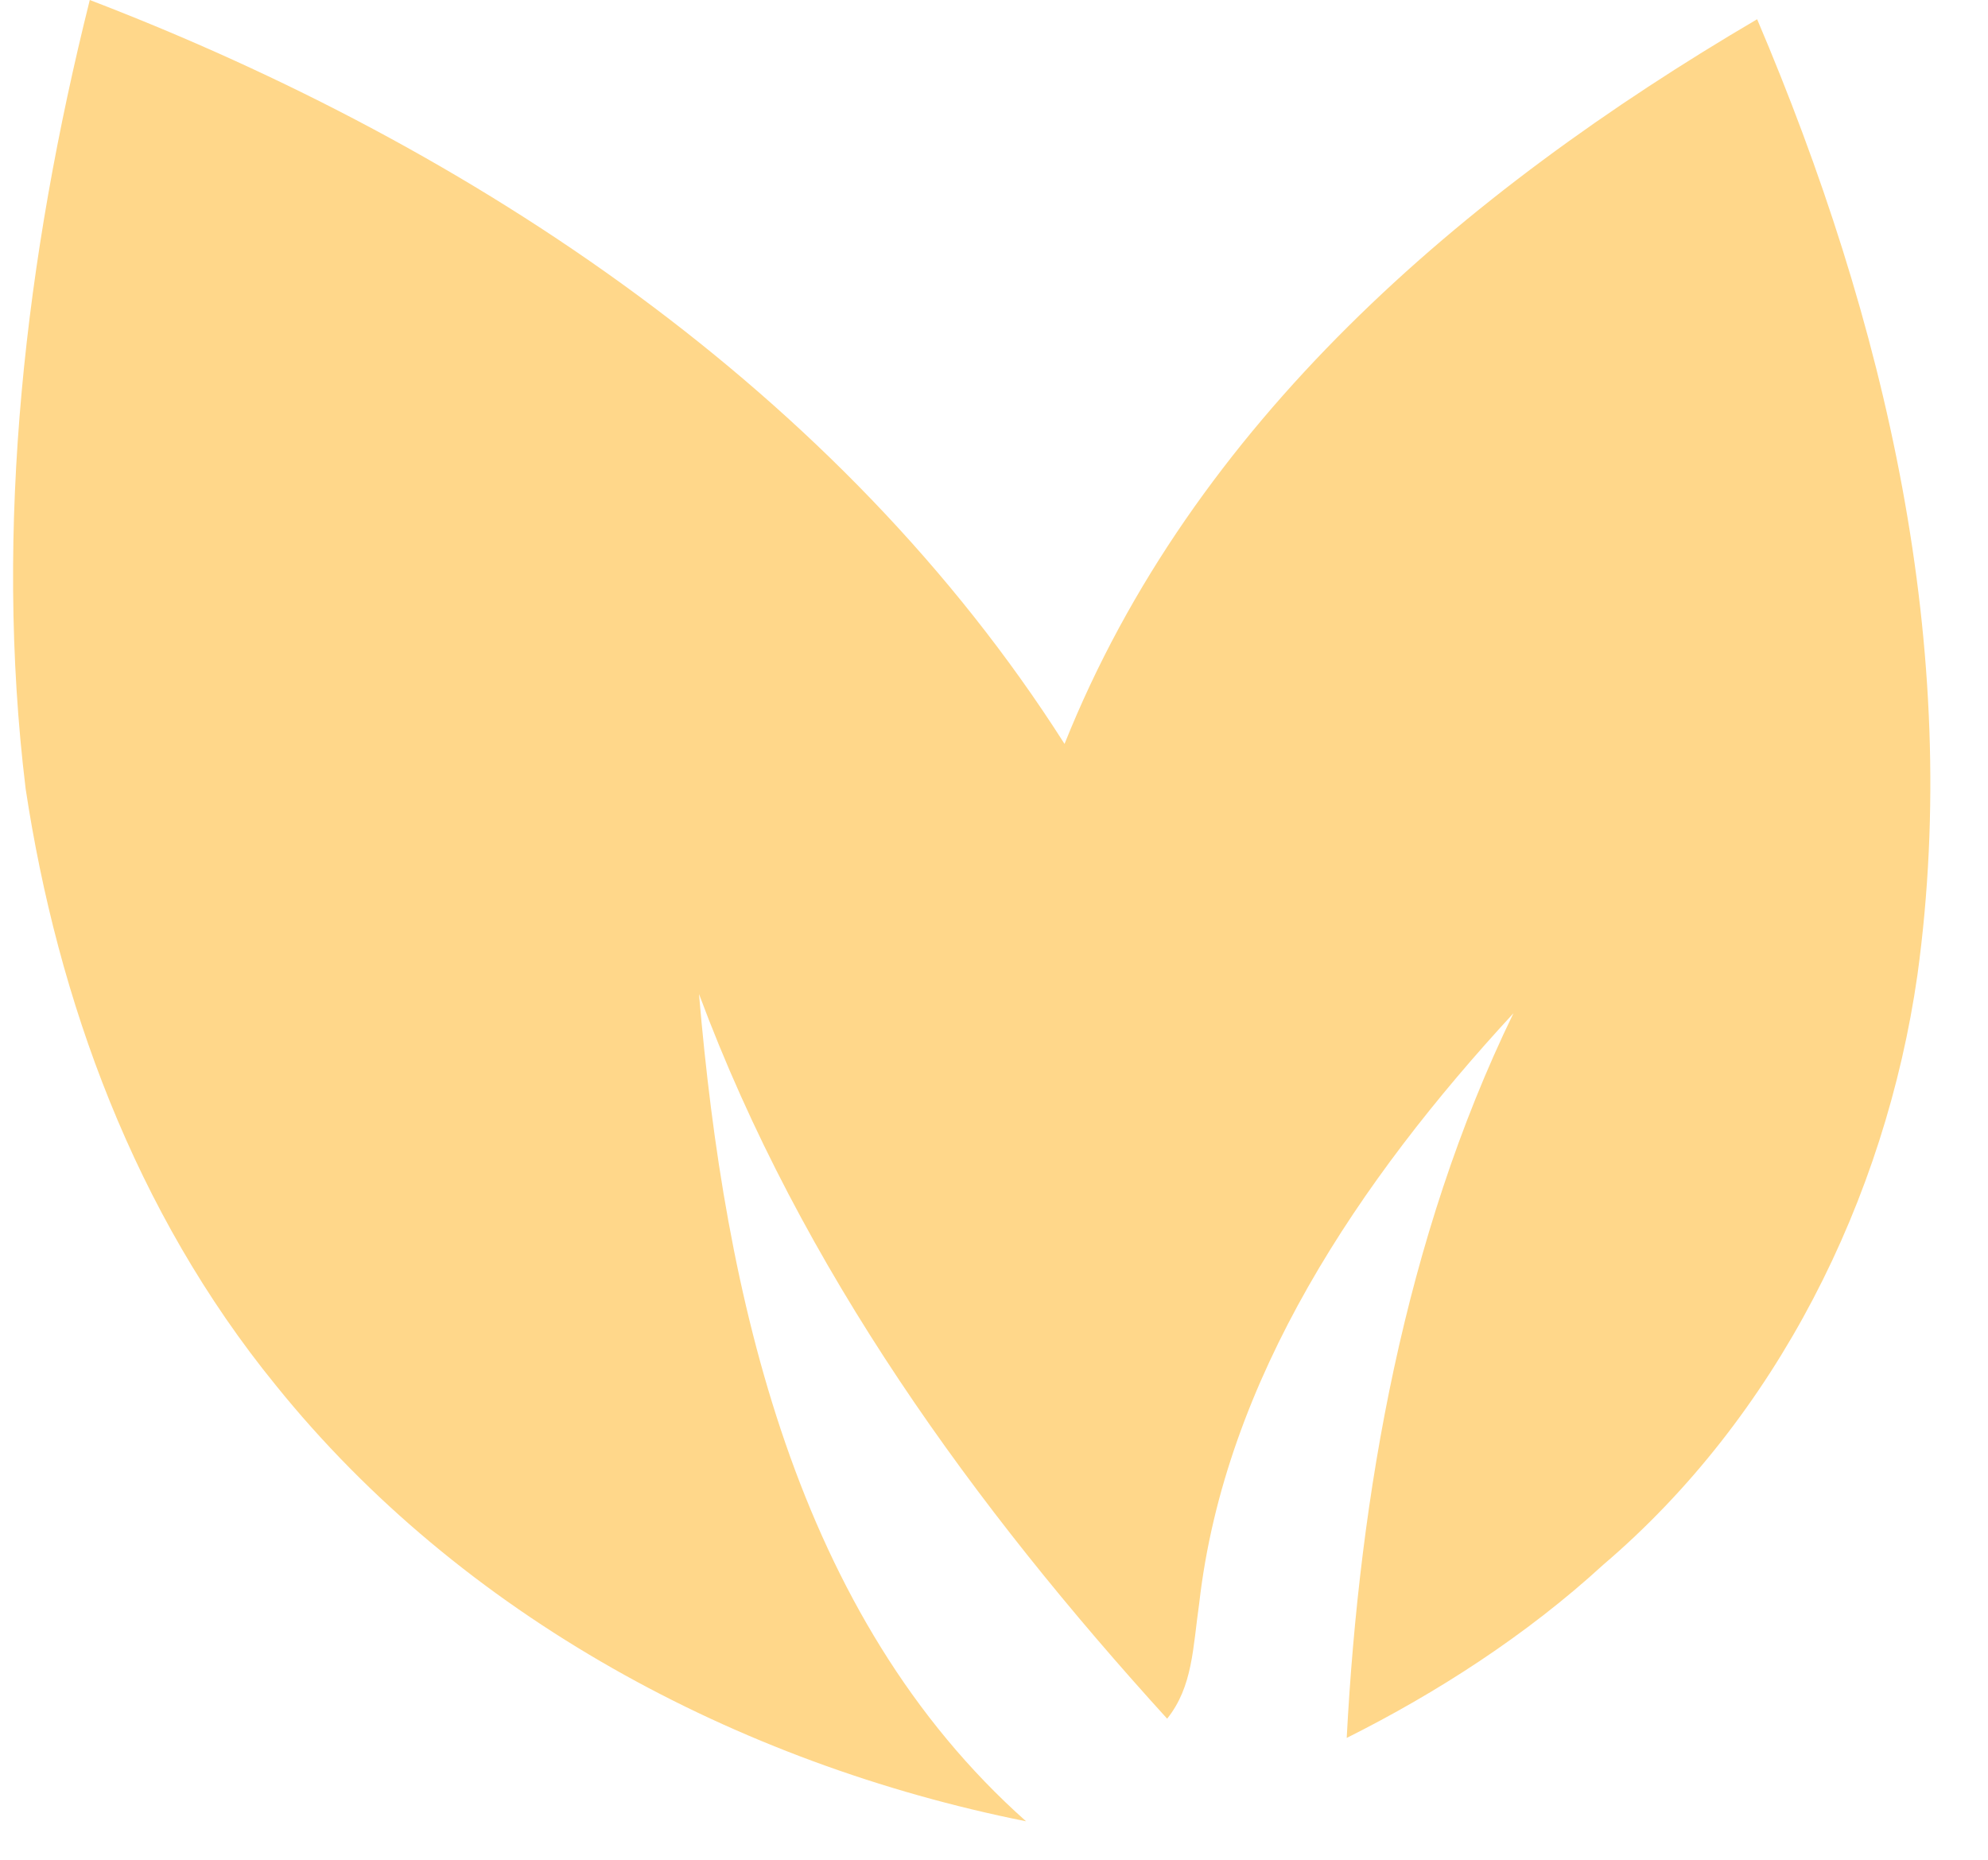<svg version="1.2" xmlns="http://www.w3.org/2000/svg" viewBox="0 0 31 29" width="31" height="29">
	<title>Slider copy</title>
	<style>
		.s0 { fill: #ffd78a } 
	</style>
	<g id="Slider copy">
		<path id="-e-1" class="s0" d="m0.4 12.3c-0.5-4.1 0-8.3 1-12.3 6 2.3 11.7 6.1 15.2 11.6 2-5 6.2-8.6 10.8-11.3 2 4.7 3.2 9.8 2.5 14.9-0.5 3.5-2.2 6.9-4.9 9.2-1.2 1.1-2.6 2-4 2.7 0.2-3.8 0.9-7.8 2.6-11.3-2.4 2.6-4.5 5.7-4.9 9.2-0.1 0.7-0.1 1.3-0.5 1.8-3-3.3-5.7-7-7.3-11.3 0.4 4.7 1.5 9.7 5.1 12.9-4.5-0.9-8.8-3.2-11.7-6.8-2.2-2.7-3.4-6-3.9-9.3z"/>
	</g>
</svg>